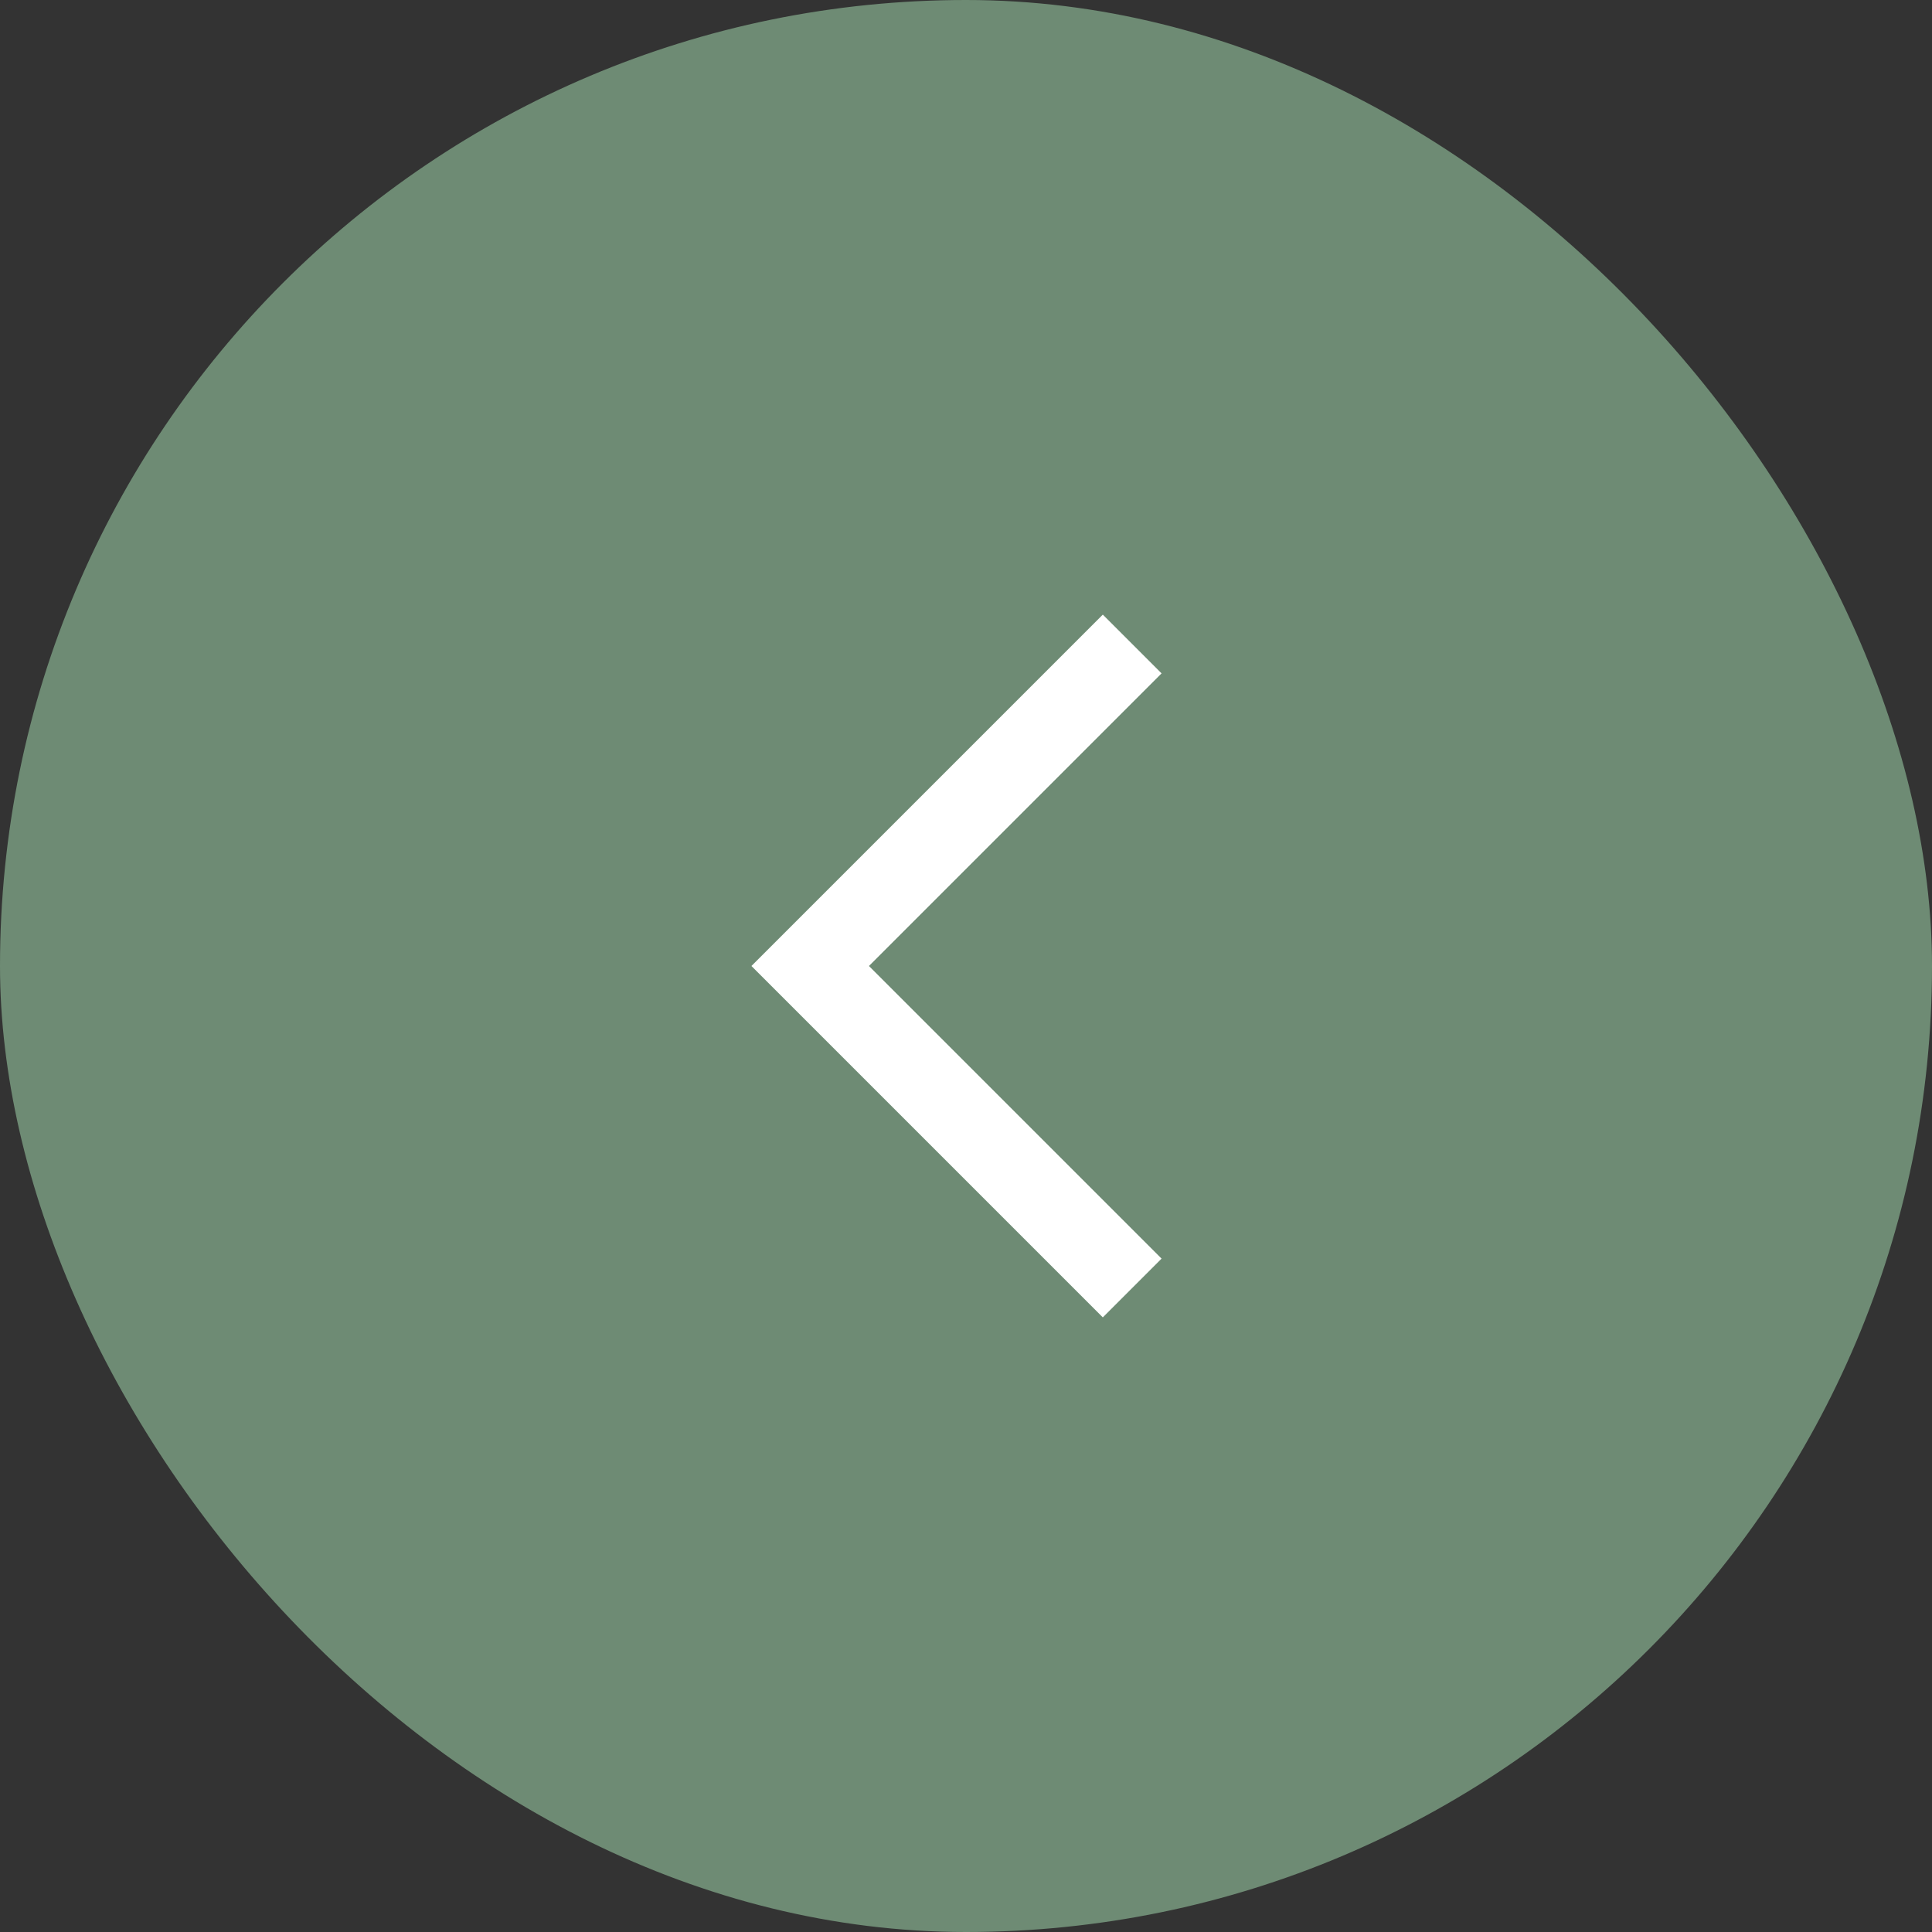 <?xml version="1.0" encoding="UTF-8"?> <svg xmlns="http://www.w3.org/2000/svg" width="93" height="93" viewBox="0 0 93 93" fill="none"><rect x="0" y="0" width="93" height="93" fill="#333333" stroke="none"/><rect width="93" height="93" rx="46.5" fill="#6E8B74"></rect><path d="M54.5 31L39 46.5L54.5 62" stroke="white" stroke-width="4"></path></svg> 
